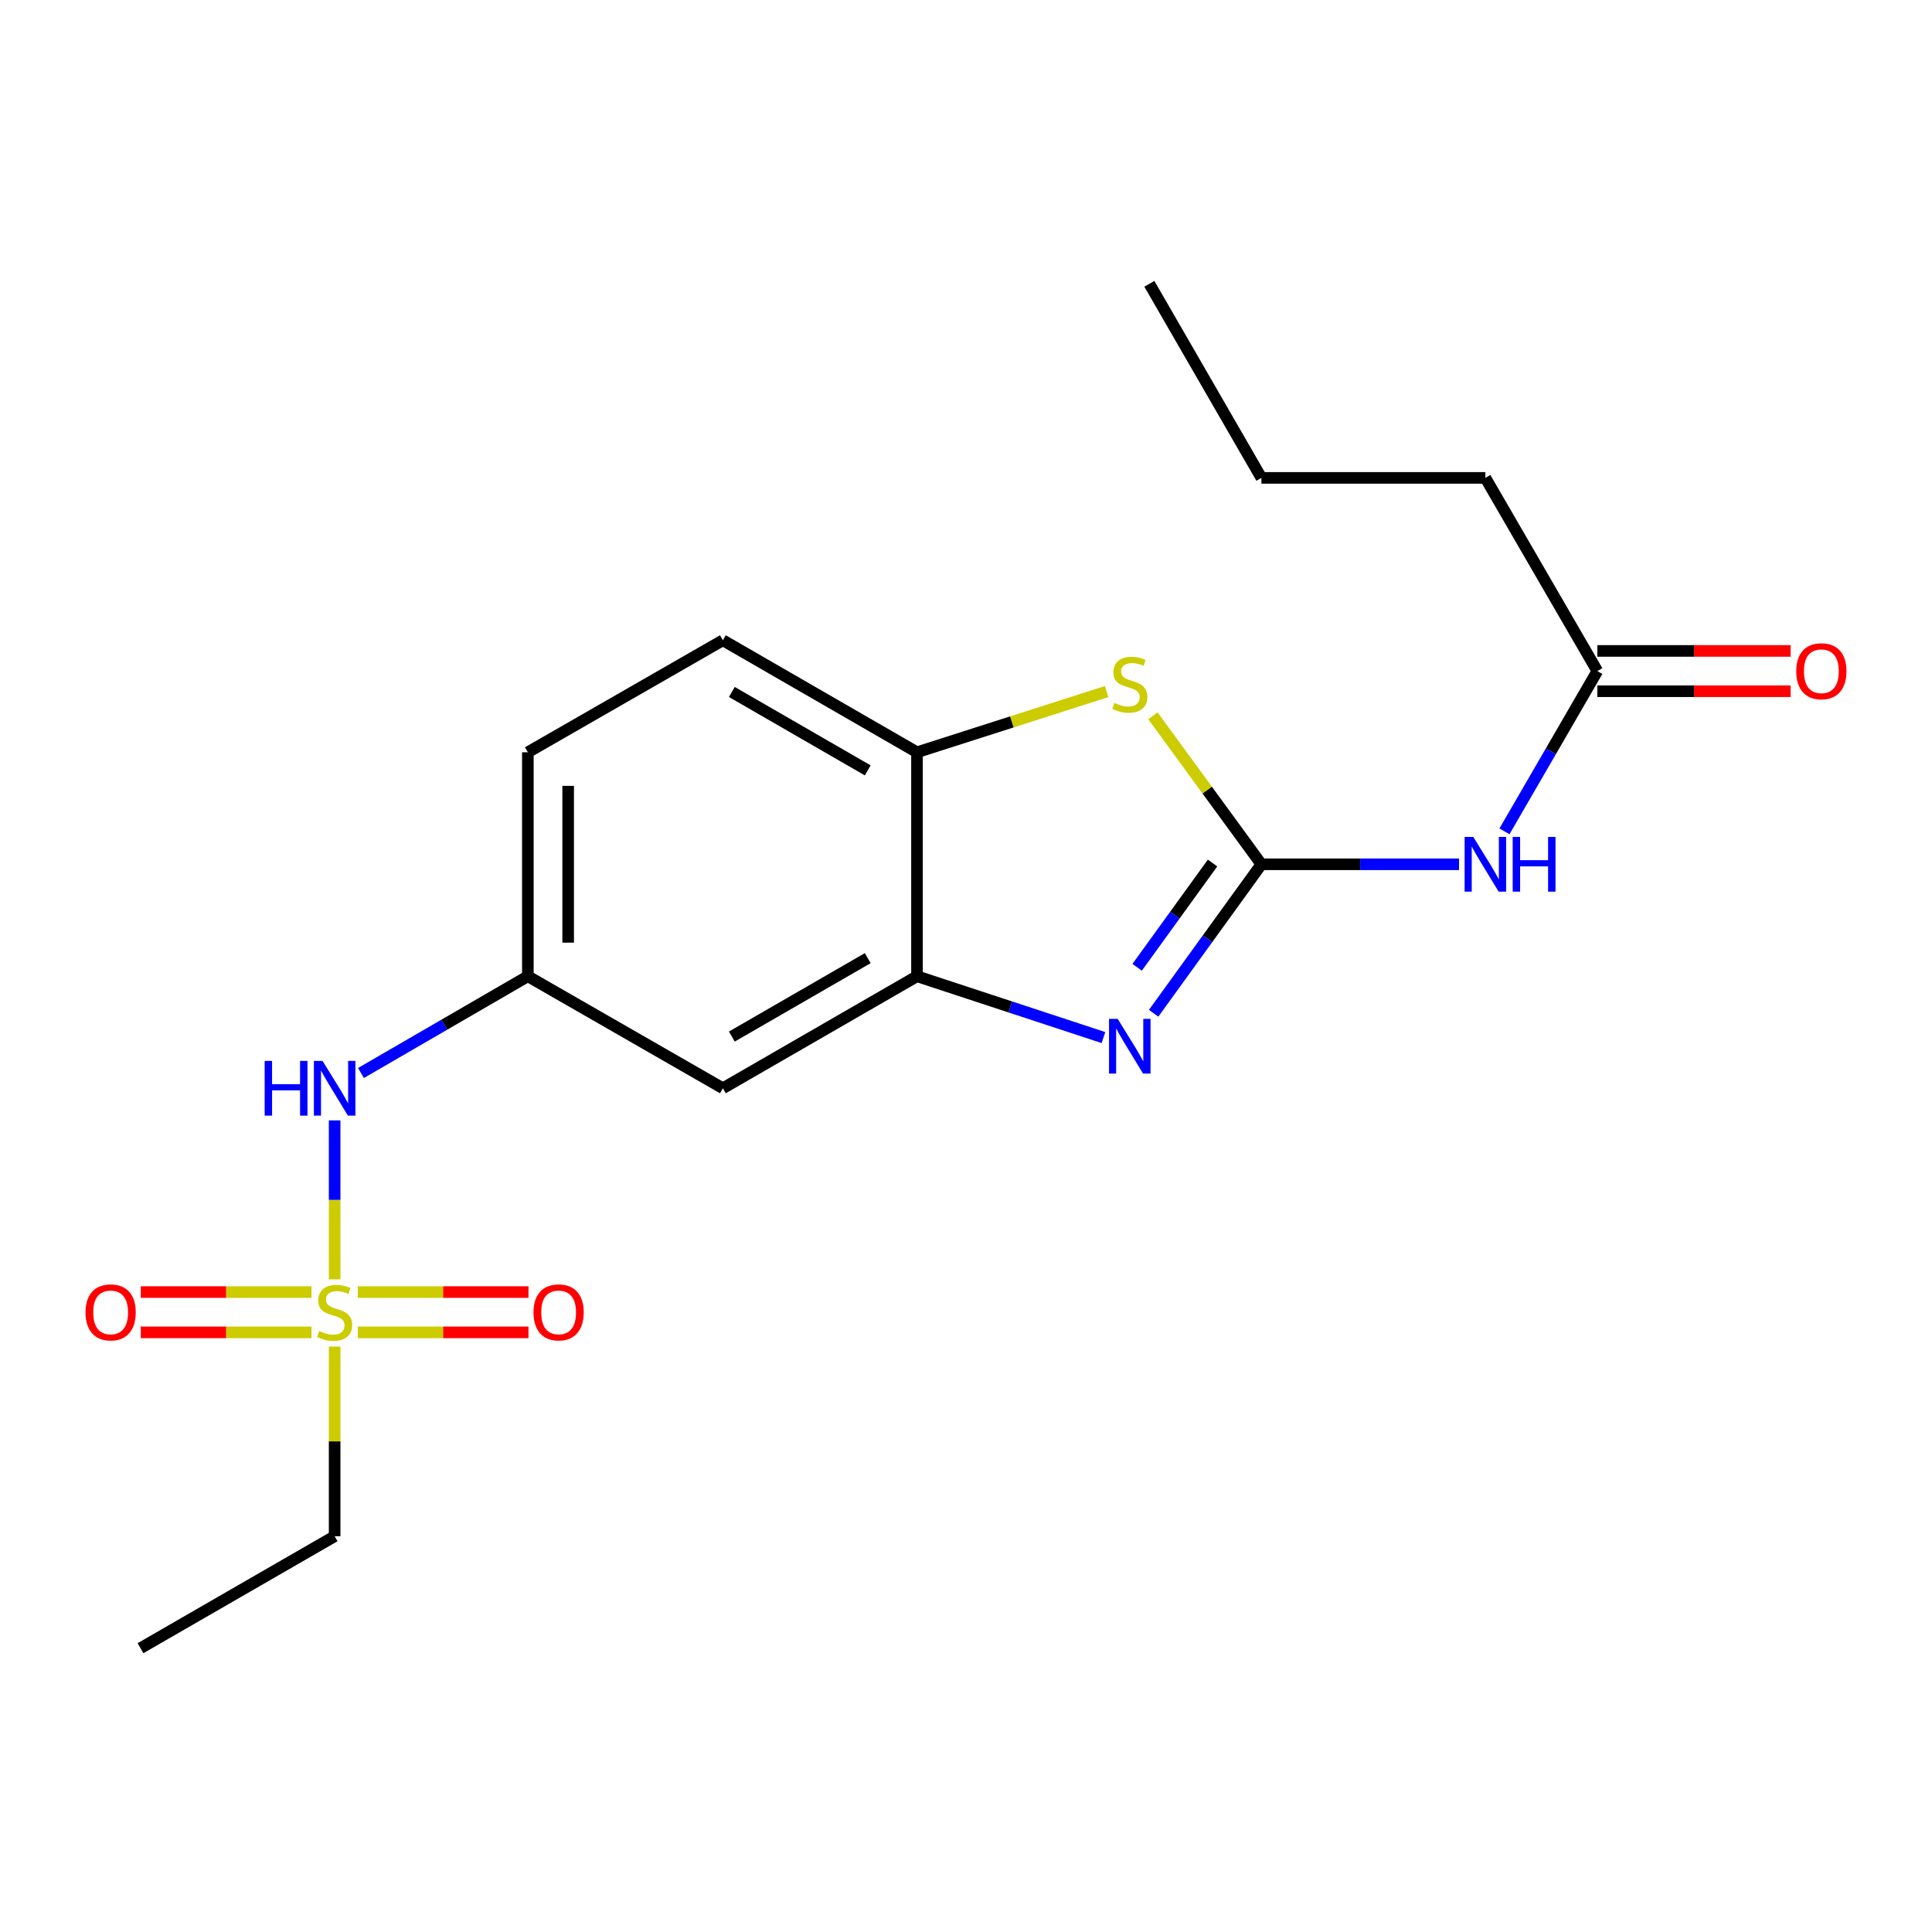 <?xml version='1.0' encoding='iso-8859-1'?>
<svg version='1.1' baseProfile='full'
              xmlns='http://www.w3.org/2000/svg'
                      xmlns:rdkit='http://www.rdkit.org/xml'
                      xmlns:xlink='http://www.w3.org/1999/xlink'
                  xml:space='preserve'
width='1000px' height='1000px' viewBox='0 0 1000 1000'>
<!-- END OF HEADER -->
<rect style='opacity:1.0;fill:#FFFFFF;stroke:none' width='1000' height='1000' x='0' y='0'> </rect>
<path class='bond-1' d='M 652.895,447.354 L 625.007,485.909' style='fill:none;fill-rule:evenodd;stroke:#000000;stroke-width:6px;stroke-linecap:butt;stroke-linejoin:miter;stroke-opacity:1' />
<path class='bond-1' d='M 625.007,485.909 L 597.119,524.464' style='fill:none;fill-rule:evenodd;stroke:#0000FF;stroke-width:6px;stroke-linecap:butt;stroke-linejoin:miter;stroke-opacity:1' />
<path class='bond-1' d='M 627.624,446.693 L 608.102,473.682' style='fill:none;fill-rule:evenodd;stroke:#000000;stroke-width:6px;stroke-linecap:butt;stroke-linejoin:miter;stroke-opacity:1' />
<path class='bond-1' d='M 608.102,473.682 L 588.581,500.67' style='fill:none;fill-rule:evenodd;stroke:#0000FF;stroke-width:6px;stroke-linecap:butt;stroke-linejoin:miter;stroke-opacity:1' />
<path class='bond-2' d='M 652.895,447.354 L 624.819,408.921' style='fill:none;fill-rule:evenodd;stroke:#000000;stroke-width:6px;stroke-linecap:butt;stroke-linejoin:miter;stroke-opacity:1' />
<path class='bond-2' d='M 624.819,408.921 L 596.742,370.488' style='fill:none;fill-rule:evenodd;stroke:#CCCC00;stroke-width:6px;stroke-linecap:butt;stroke-linejoin:miter;stroke-opacity:1' />
<path class='bond-3' d='M 652.895,447.354 L 704.041,447.354' style='fill:none;fill-rule:evenodd;stroke:#000000;stroke-width:6px;stroke-linecap:butt;stroke-linejoin:miter;stroke-opacity:1' />
<path class='bond-3' d='M 704.041,447.354 L 755.188,447.354' style='fill:none;fill-rule:evenodd;stroke:#0000FF;stroke-width:6px;stroke-linecap:butt;stroke-linejoin:miter;stroke-opacity:1' />
<path class='bond-0' d='M 173.208,662.188 L 173.208,621.053' style='fill:none;fill-rule:evenodd;stroke:#CCCC00;stroke-width:6px;stroke-linecap:butt;stroke-linejoin:miter;stroke-opacity:1' />
<path class='bond-0' d='M 173.208,621.053 L 173.208,579.918' style='fill:none;fill-rule:evenodd;stroke:#0000FF;stroke-width:6px;stroke-linecap:butt;stroke-linejoin:miter;stroke-opacity:1' />
<path class='bond-9' d='M 161.229,668.774 L 117.047,668.774' style='fill:none;fill-rule:evenodd;stroke:#CCCC00;stroke-width:6px;stroke-linecap:butt;stroke-linejoin:miter;stroke-opacity:1' />
<path class='bond-9' d='M 117.047,668.774 L 72.864,668.774' style='fill:none;fill-rule:evenodd;stroke:#FF0000;stroke-width:6px;stroke-linecap:butt;stroke-linejoin:miter;stroke-opacity:1' />
<path class='bond-9' d='M 161.229,689.638 L 117.047,689.638' style='fill:none;fill-rule:evenodd;stroke:#CCCC00;stroke-width:6px;stroke-linecap:butt;stroke-linejoin:miter;stroke-opacity:1' />
<path class='bond-9' d='M 117.047,689.638 L 72.864,689.638' style='fill:none;fill-rule:evenodd;stroke:#FF0000;stroke-width:6px;stroke-linecap:butt;stroke-linejoin:miter;stroke-opacity:1' />
<path class='bond-10' d='M 185.186,689.638 L 229.364,689.638' style='fill:none;fill-rule:evenodd;stroke:#CCCC00;stroke-width:6px;stroke-linecap:butt;stroke-linejoin:miter;stroke-opacity:1' />
<path class='bond-10' d='M 229.364,689.638 L 273.541,689.638' style='fill:none;fill-rule:evenodd;stroke:#FF0000;stroke-width:6px;stroke-linecap:butt;stroke-linejoin:miter;stroke-opacity:1' />
<path class='bond-10' d='M 185.186,668.774 L 229.364,668.774' style='fill:none;fill-rule:evenodd;stroke:#CCCC00;stroke-width:6px;stroke-linecap:butt;stroke-linejoin:miter;stroke-opacity:1' />
<path class='bond-10' d='M 229.364,668.774 L 273.541,668.774' style='fill:none;fill-rule:evenodd;stroke:#FF0000;stroke-width:6px;stroke-linecap:butt;stroke-linejoin:miter;stroke-opacity:1' />
<path class='bond-14' d='M 173.208,696.984 L 173.208,746.067' style='fill:none;fill-rule:evenodd;stroke:#CCCC00;stroke-width:6px;stroke-linecap:butt;stroke-linejoin:miter;stroke-opacity:1' />
<path class='bond-14' d='M 173.208,746.067 L 173.208,795.149' style='fill:none;fill-rule:evenodd;stroke:#000000;stroke-width:6px;stroke-linecap:butt;stroke-linejoin:miter;stroke-opacity:1' />
<path class='bond-4' d='M 571.137,537.045 L 522.888,521.177' style='fill:none;fill-rule:evenodd;stroke:#0000FF;stroke-width:6px;stroke-linecap:butt;stroke-linejoin:miter;stroke-opacity:1' />
<path class='bond-4' d='M 522.888,521.177 L 474.639,505.309' style='fill:none;fill-rule:evenodd;stroke:#000000;stroke-width:6px;stroke-linecap:butt;stroke-linejoin:miter;stroke-opacity:1' />
<path class='bond-5' d='M 572.804,357.94 L 523.722,373.659' style='fill:none;fill-rule:evenodd;stroke:#CCCC00;stroke-width:6px;stroke-linecap:butt;stroke-linejoin:miter;stroke-opacity:1' />
<path class='bond-5' d='M 523.722,373.659 L 474.639,389.377' style='fill:none;fill-rule:evenodd;stroke:#000000;stroke-width:6px;stroke-linecap:butt;stroke-linejoin:miter;stroke-opacity:1' />
<path class='bond-8' d='M 778.707,430.305 L 802.743,388.827' style='fill:none;fill-rule:evenodd;stroke:#0000FF;stroke-width:6px;stroke-linecap:butt;stroke-linejoin:miter;stroke-opacity:1' />
<path class='bond-8' d='M 802.743,388.827 L 826.78,347.349' style='fill:none;fill-rule:evenodd;stroke:#000000;stroke-width:6px;stroke-linecap:butt;stroke-linejoin:miter;stroke-opacity:1' />
<path class='bond-7' d='M 474.639,505.309 L 374.158,563.286' style='fill:none;fill-rule:evenodd;stroke:#000000;stroke-width:6px;stroke-linecap:butt;stroke-linejoin:miter;stroke-opacity:1' />
<path class='bond-7' d='M 449.14,495.934 L 378.803,536.518' style='fill:none;fill-rule:evenodd;stroke:#000000;stroke-width:6px;stroke-linecap:butt;stroke-linejoin:miter;stroke-opacity:1' />
<path class='bond-20' d='M 474.639,505.309 L 474.639,389.377' style='fill:none;fill-rule:evenodd;stroke:#000000;stroke-width:6px;stroke-linecap:butt;stroke-linejoin:miter;stroke-opacity:1' />
<path class='bond-13' d='M 474.639,389.377 L 374.158,331.4' style='fill:none;fill-rule:evenodd;stroke:#000000;stroke-width:6px;stroke-linecap:butt;stroke-linejoin:miter;stroke-opacity:1' />
<path class='bond-13' d='M 449.14,398.752 L 378.803,358.167' style='fill:none;fill-rule:evenodd;stroke:#000000;stroke-width:6px;stroke-linecap:butt;stroke-linejoin:miter;stroke-opacity:1' />
<path class='bond-6' d='M 186.838,555.384 L 230.026,530.346' style='fill:none;fill-rule:evenodd;stroke:#0000FF;stroke-width:6px;stroke-linecap:butt;stroke-linejoin:miter;stroke-opacity:1' />
<path class='bond-6' d='M 230.026,530.346 L 273.214,505.309' style='fill:none;fill-rule:evenodd;stroke:#000000;stroke-width:6px;stroke-linecap:butt;stroke-linejoin:miter;stroke-opacity:1' />
<path class='bond-11' d='M 374.158,563.286 L 273.214,505.309' style='fill:none;fill-rule:evenodd;stroke:#000000;stroke-width:6px;stroke-linecap:butt;stroke-linejoin:miter;stroke-opacity:1' />
<path class='bond-12' d='M 826.78,357.78 L 876.808,357.78' style='fill:none;fill-rule:evenodd;stroke:#000000;stroke-width:6px;stroke-linecap:butt;stroke-linejoin:miter;stroke-opacity:1' />
<path class='bond-12' d='M 876.808,357.78 L 926.836,357.78' style='fill:none;fill-rule:evenodd;stroke:#FF0000;stroke-width:6px;stroke-linecap:butt;stroke-linejoin:miter;stroke-opacity:1' />
<path class='bond-12' d='M 826.78,336.917 L 876.808,336.917' style='fill:none;fill-rule:evenodd;stroke:#000000;stroke-width:6px;stroke-linecap:butt;stroke-linejoin:miter;stroke-opacity:1' />
<path class='bond-12' d='M 876.808,336.917 L 926.836,336.917' style='fill:none;fill-rule:evenodd;stroke:#FF0000;stroke-width:6px;stroke-linecap:butt;stroke-linejoin:miter;stroke-opacity:1' />
<path class='bond-16' d='M 826.78,347.349 L 768.826,247.355' style='fill:none;fill-rule:evenodd;stroke:#000000;stroke-width:6px;stroke-linecap:butt;stroke-linejoin:miter;stroke-opacity:1' />
<path class='bond-21' d='M 273.214,505.309 L 273.214,389.377' style='fill:none;fill-rule:evenodd;stroke:#000000;stroke-width:6px;stroke-linecap:butt;stroke-linejoin:miter;stroke-opacity:1' />
<path class='bond-21' d='M 294.077,487.919 L 294.077,406.767' style='fill:none;fill-rule:evenodd;stroke:#000000;stroke-width:6px;stroke-linecap:butt;stroke-linejoin:miter;stroke-opacity:1' />
<path class='bond-15' d='M 374.158,331.4 L 273.214,389.377' style='fill:none;fill-rule:evenodd;stroke:#000000;stroke-width:6px;stroke-linecap:butt;stroke-linejoin:miter;stroke-opacity:1' />
<path class='bond-17' d='M 173.208,795.149 L 72.716,853.103' style='fill:none;fill-rule:evenodd;stroke:#000000;stroke-width:6px;stroke-linecap:butt;stroke-linejoin:miter;stroke-opacity:1' />
<path class='bond-18' d='M 768.826,247.355 L 652.895,247.355' style='fill:none;fill-rule:evenodd;stroke:#000000;stroke-width:6px;stroke-linecap:butt;stroke-linejoin:miter;stroke-opacity:1' />
<path class='bond-19' d='M 652.895,247.355 L 594.906,146.897' style='fill:none;fill-rule:evenodd;stroke:#000000;stroke-width:6px;stroke-linecap:butt;stroke-linejoin:miter;stroke-opacity:1' />
<path  class='atom-1' d='M 165.208 688.926
Q 165.528 689.046, 166.848 689.606
Q 168.168 690.166, 169.608 690.526
Q 171.088 690.846, 172.528 690.846
Q 175.208 690.846, 176.768 689.566
Q 178.328 688.246, 178.328 685.966
Q 178.328 684.406, 177.528 683.446
Q 176.768 682.486, 175.568 681.966
Q 174.368 681.446, 172.368 680.846
Q 169.848 680.086, 168.328 679.366
Q 166.848 678.646, 165.768 677.126
Q 164.728 675.606, 164.728 673.046
Q 164.728 669.486, 167.128 667.286
Q 169.568 665.086, 174.368 665.086
Q 177.648 665.086, 181.368 666.646
L 180.448 669.726
Q 177.048 668.326, 174.488 668.326
Q 171.728 668.326, 170.208 669.486
Q 168.688 670.606, 168.728 672.566
Q 168.728 674.086, 169.488 675.006
Q 170.288 675.926, 171.408 676.446
Q 172.568 676.966, 174.488 677.566
Q 177.048 678.366, 178.568 679.166
Q 180.088 679.966, 181.168 681.606
Q 182.288 683.206, 182.288 685.966
Q 182.288 689.886, 179.648 692.006
Q 177.048 694.086, 172.688 694.086
Q 170.168 694.086, 168.248 693.526
Q 166.368 693.006, 164.128 692.086
L 165.208 688.926
' fill='#CCCC00'/>
<path  class='atom-2' d='M 578.515 527.37
L 587.795 542.37
Q 588.715 543.85, 590.195 546.53
Q 591.675 549.21, 591.755 549.37
L 591.755 527.37
L 595.515 527.37
L 595.515 555.69
L 591.635 555.69
L 581.675 539.29
Q 580.515 537.37, 579.275 535.17
Q 578.075 532.97, 577.715 532.29
L 577.715 555.69
L 574.035 555.69
L 574.035 527.37
L 578.515 527.37
' fill='#0000FF'/>
<path  class='atom-3' d='M 576.775 363.826
Q 577.095 363.946, 578.415 364.506
Q 579.735 365.066, 581.175 365.426
Q 582.655 365.746, 584.095 365.746
Q 586.775 365.746, 588.335 364.466
Q 589.895 363.146, 589.895 360.866
Q 589.895 359.306, 589.095 358.346
Q 588.335 357.386, 587.135 356.866
Q 585.935 356.346, 583.935 355.746
Q 581.415 354.986, 579.895 354.266
Q 578.415 353.546, 577.335 352.026
Q 576.295 350.506, 576.295 347.946
Q 576.295 344.386, 578.695 342.186
Q 581.135 339.986, 585.935 339.986
Q 589.215 339.986, 592.935 341.546
L 592.015 344.626
Q 588.615 343.226, 586.055 343.226
Q 583.295 343.226, 581.775 344.386
Q 580.255 345.506, 580.295 347.466
Q 580.295 348.986, 581.055 349.906
Q 581.855 350.826, 582.975 351.346
Q 584.135 351.866, 586.055 352.466
Q 588.615 353.266, 590.135 354.066
Q 591.655 354.866, 592.735 356.506
Q 593.855 358.106, 593.855 360.866
Q 593.855 364.786, 591.215 366.906
Q 588.615 368.986, 584.255 368.986
Q 581.735 368.986, 579.815 368.426
Q 577.935 367.906, 575.695 366.986
L 576.775 363.826
' fill='#CCCC00'/>
<path  class='atom-4' d='M 762.566 433.194
L 771.846 448.194
Q 772.766 449.674, 774.246 452.354
Q 775.726 455.034, 775.806 455.194
L 775.806 433.194
L 779.566 433.194
L 779.566 461.514
L 775.686 461.514
L 765.726 445.114
Q 764.566 443.194, 763.326 440.994
Q 762.126 438.794, 761.766 438.114
L 761.766 461.514
L 758.086 461.514
L 758.086 433.194
L 762.566 433.194
' fill='#0000FF'/>
<path  class='atom-4' d='M 782.966 433.194
L 786.806 433.194
L 786.806 445.234
L 801.286 445.234
L 801.286 433.194
L 805.126 433.194
L 805.126 461.514
L 801.286 461.514
L 801.286 448.434
L 786.806 448.434
L 786.806 461.514
L 782.966 461.514
L 782.966 433.194
' fill='#0000FF'/>
<path  class='atom-7' d='M 136.988 549.126
L 140.828 549.126
L 140.828 561.166
L 155.308 561.166
L 155.308 549.126
L 159.148 549.126
L 159.148 577.446
L 155.308 577.446
L 155.308 564.366
L 140.828 564.366
L 140.828 577.446
L 136.988 577.446
L 136.988 549.126
' fill='#0000FF'/>
<path  class='atom-7' d='M 166.948 549.126
L 176.228 564.126
Q 177.148 565.606, 178.628 568.286
Q 180.108 570.966, 180.188 571.126
L 180.188 549.126
L 183.948 549.126
L 183.948 577.446
L 180.068 577.446
L 170.108 561.046
Q 168.948 559.126, 167.708 556.926
Q 166.508 554.726, 166.148 554.046
L 166.148 577.446
L 162.468 577.446
L 162.468 549.126
L 166.948 549.126
' fill='#0000FF'/>
<path  class='atom-10' d='M 44.265 679.286
Q 44.265 672.486, 47.625 668.686
Q 50.985 664.886, 57.265 664.886
Q 63.545 664.886, 66.905 668.686
Q 70.265 672.486, 70.265 679.286
Q 70.265 686.166, 66.865 690.086
Q 63.465 693.966, 57.265 693.966
Q 51.025 693.966, 47.625 690.086
Q 44.265 686.206, 44.265 679.286
M 57.265 690.766
Q 61.585 690.766, 63.905 687.886
Q 66.265 684.966, 66.265 679.286
Q 66.265 673.726, 63.905 670.926
Q 61.585 668.086, 57.265 668.086
Q 52.945 668.086, 50.585 670.886
Q 48.265 673.686, 48.265 679.286
Q 48.265 685.006, 50.585 687.886
Q 52.945 690.766, 57.265 690.766
' fill='#FF0000'/>
<path  class='atom-11' d='M 276.14 679.286
Q 276.14 672.486, 279.5 668.686
Q 282.86 664.886, 289.14 664.886
Q 295.42 664.886, 298.78 668.686
Q 302.14 672.486, 302.14 679.286
Q 302.14 686.166, 298.74 690.086
Q 295.34 693.966, 289.14 693.966
Q 282.9 693.966, 279.5 690.086
Q 276.14 686.206, 276.14 679.286
M 289.14 690.766
Q 293.46 690.766, 295.78 687.886
Q 298.14 684.966, 298.14 679.286
Q 298.14 673.726, 295.78 670.926
Q 293.46 668.086, 289.14 668.086
Q 284.82 668.086, 282.46 670.886
Q 280.14 673.686, 280.14 679.286
Q 280.14 685.006, 282.46 687.886
Q 284.82 690.766, 289.14 690.766
' fill='#FF0000'/>
<path  class='atom-13' d='M 929.735 347.429
Q 929.735 340.629, 933.095 336.829
Q 936.455 333.029, 942.735 333.029
Q 949.015 333.029, 952.375 336.829
Q 955.735 340.629, 955.735 347.429
Q 955.735 354.309, 952.335 358.229
Q 948.935 362.109, 942.735 362.109
Q 936.495 362.109, 933.095 358.229
Q 929.735 354.349, 929.735 347.429
M 942.735 358.909
Q 947.055 358.909, 949.375 356.029
Q 951.735 353.109, 951.735 347.429
Q 951.735 341.869, 949.375 339.069
Q 947.055 336.229, 942.735 336.229
Q 938.415 336.229, 936.055 339.029
Q 933.735 341.829, 933.735 347.429
Q 933.735 353.149, 936.055 356.029
Q 938.415 358.909, 942.735 358.909
' fill='#FF0000'/>
</svg>
